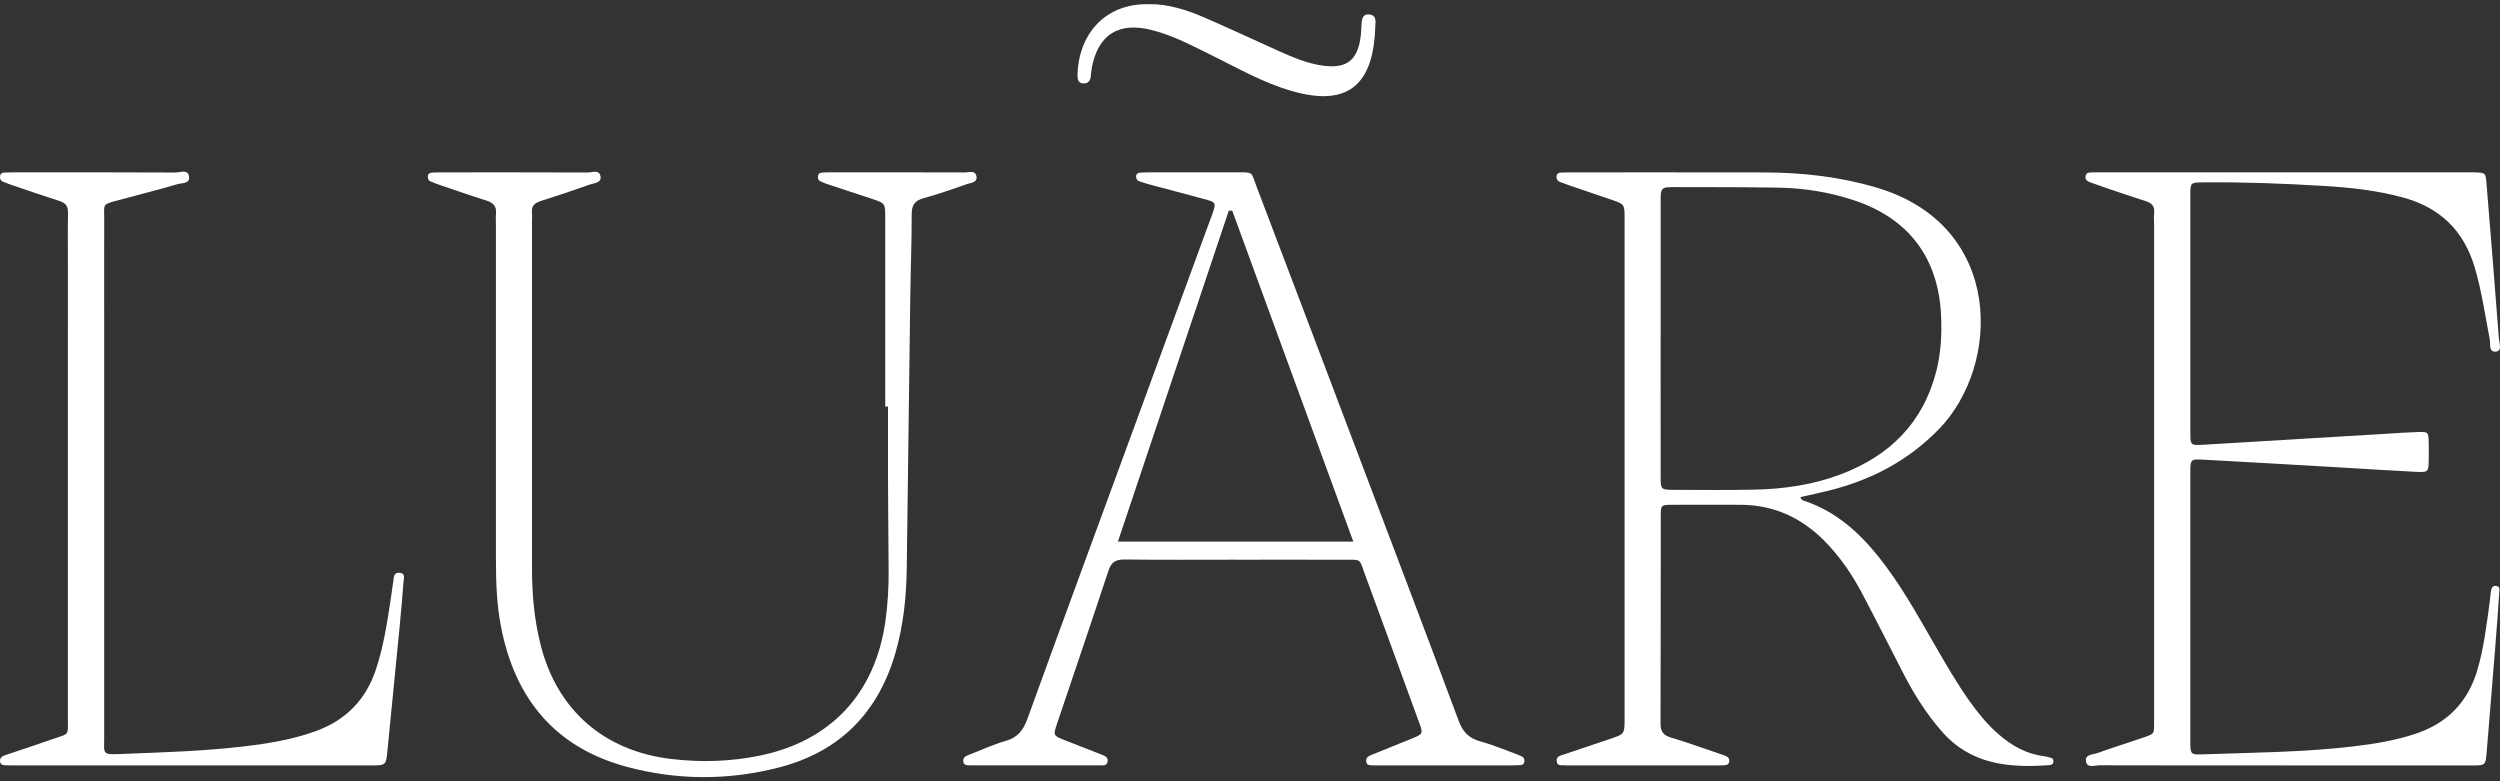 <svg xmlns="http://www.w3.org/2000/svg" id="b" viewBox="0 0 800 250"><rect x="0" y="0" width="800" height="250" fill="#333333" stroke="none"/><path d="M576.13,159.05c.22.91.9,1.11,1.48,1.31,9.77,3.3,17.11,9.82,23.43,17.68,7.07,8.79,12.47,18.64,18.09,28.35,3.5,6.05,6.97,12.13,11.03,17.84,2.74,3.86,5.7,7.52,9.28,10.65,4.24,3.71,8.98,6.42,14.7,7.11.79.1,1.57.34,2.34.57.57.17.6.72.6,1.19,0,.53-.36.85-.84,1.02-.15.05-.32.07-.48.08-12.88.91-25.08-.14-34.39-10.8-4.86-5.56-8.76-11.71-12.13-18.23-4.49-8.66-8.85-17.39-13.41-26.01-3.28-6.2-7.24-11.96-12.24-16.95-7.37-7.34-16.17-11.31-26.65-11.33-7.32-.01-14.64-.06-21.96,0-3.43.03-3.54.12-3.54,3.61-.03,22.13.02,44.25-.07,66.38,0,2.56.88,3.77,3.31,4.49,4.83,1.43,9.57,3.16,14.35,4.76.92.31,1.84.65,2.76.96,1,.34,1.77.9,1.54,2.1-.2,1.04-1.12,1-1.91,1.07-.65.05-1.3.03-1.95.03-15.78,0-31.56,0-47.34,0-.33,0-.66.05-.97-.01-1.14-.21-2.86.56-3.03-1.44-.12-1.5,1.27-1.7,2.32-2.05,4.92-1.68,9.86-3.33,14.79-4.98,4.6-1.55,4.63-1.55,4.63-6.41,0-53.36,0-106.72,0-160.08,0-4.63-.03-4.63-4.35-6.1-4.46-1.52-8.93-3.04-13.39-4.56-.92-.32-1.83-.68-2.75-.99-.89-.3-1.32-.92-1.29-1.82.04-1.07.84-1.25,1.69-1.28.97-.04,1.95-.05,2.93-.05,20.66,0,41.32-.02,61.98.02,12.25.03,24.3,1.4,36.11,4.94,40.53,12.17,39.59,56.78,19.6,77.26-9.73,9.97-21.47,16.16-34.84,19.53-3.12.78-6.26,1.44-9.4,2.15ZM531.4,108.07c0,14.79-.02,29.59.01,44.38,0,4.24.07,4.29,4.34,4.3,8.62.02,17.24.12,25.85-.07,9.31-.2,18.47-1.53,27.24-4.82,15.79-5.92,26.6-16.53,30.81-33.21,1.48-5.88,1.78-11.88,1.48-17.91-.89-18.28-10.41-30.84-27.76-36.62-7.93-2.64-16.1-3.95-24.43-4.08-10.89-.17-21.78-.15-32.67-.17-4.82,0-4.85.04-4.86,4.79-.02,14.47,0,28.94,0,43.41Z" style="fill:#fff; stroke-width:0px;"></path><path d="M731.39,244.93c-19.85,0-39.7.02-59.54-.04-1.49,0-3.81.94-4.29-1.02-.63-2.56,2.18-2.35,3.64-2.89,4.26-1.59,8.63-2.88,12.93-4.38,5.91-2.07,5.1-1.03,5.18-6.95.03-2.11,0-4.23,0-6.34,0-50.43,0-100.87,0-151.3,0-1.3-.12-2.62.02-3.9.25-2.24-.89-3.19-2.85-3.8-4.19-1.31-8.33-2.76-12.49-4.16-1.54-.52-3.07-1.08-4.6-1.62-1.1-.38-2.29-.77-1.99-2.27.26-1.3,1.45-1.04,2.37-1.09.97-.05,1.95-.02,2.93-.02,39.05,0,78.09,0,117.14,0,.65,0,1.3-.02,1.95,0,3.53.12,3.61.11,3.88,3.45,1.36,16.53,2.7,33.07,3.96,49.61.11,1.46,1.1,3.95-.73,4.27-2.63.45-1.89-2.38-2.18-3.91-1.48-7.66-2.56-15.38-4.78-22.9-3.48-11.79-11.02-19.19-22.86-22.44-8.37-2.3-16.94-3.22-25.54-3.74-12.83-.77-25.67-1.26-38.53-1.13-4.02.04-4.1.07-4.1,4.03-.03,25.38-.03,50.76,0,76.14,0,3.91.09,4.02,4.16,3.79,19.49-1.14,38.97-2.34,58.45-3.51,3.41-.21,6.82-.46,10.23-.56,3.27-.09,3.32,0,3.43,3.12.07,1.79.03,3.58.01,5.37-.05,4.34-.06,4.44-4.23,4.24-7.96-.39-15.91-.93-23.87-1.39-14.62-.84-29.23-1.7-43.85-2.49-4.28-.23-4.34-.13-4.34,4.09-.02,28.63-.02,57.27,0,85.9,0,4.38.06,4.44,4.25,4.29,15.93-.56,31.88-.65,47.74-2.51,6.79-.79,13.52-1.9,20.04-4.05,10.19-3.36,16.8-10.13,19.84-20.45,2.12-7.22,2.96-14.65,3.98-22.06.13-.97.16-1.95.31-2.91.15-.98.44-2.07,1.7-1.91,1.39.18,1.05,1.46.99,2.32-.4,6-.84,12.01-1.33,18.01-.87,10.86-1.79,21.72-2.66,32.58-.36,4.5-.33,4.55-4.83,4.55-19.85.02-39.7,0-59.54,0Z" style="fill:#fff; stroke-width:0px;"></path><path d="M395.52,179.1c-11.87,0-23.74.09-35.61-.06-2.88-.04-4.3.81-5.23,3.65-5.38,16.36-10.98,32.65-16.46,48.98-1.24,3.69-1.18,3.73,2.53,5.2,3.93,1.56,7.86,3.09,11.8,4.62,1.11.43,2.2.92,1.84,2.38-.32,1.28-1.5,1.03-2.41,1.03-13.82.02-27.65.02-41.47,0-.96,0-2.1.08-2.27-1.24-.14-1.14.68-1.69,1.67-2.07,3.95-1.5,7.8-3.33,11.85-4.47,3.89-1.1,5.69-3.44,7.02-7.12,11.4-31.48,22.99-62.88,34.52-94.31,7.89-21.51,15.78-43.03,23.66-64.54.28-.76.59-1.51.86-2.28,1.43-4.07,1.44-4.11-2.66-5.22-5.64-1.54-11.31-3-16.96-4.52-1.25-.34-2.5-.73-3.72-1.16-.68-.24-.94-.89-.92-1.56.02-.76.57-1.12,1.27-1.16,1.13-.07,2.27-.1,3.41-.1,9.11,0,18.21-.01,27.32,0,5.73,0,4.7-.29,6.54,4.55,11.46,30.07,22.83,60.17,34.23,90.26,10.19,26.9,20.43,53.78,30.46,80.74,1.34,3.6,3.33,5.57,6.94,6.55,3.6.97,7.06,2.44,10.57,3.71.92.33,1.83.69,2.7,1.11.64.31.89.96.82,1.62-.08.72-.59,1.12-1.32,1.15-.97.05-1.95.09-2.92.09-14.15,0-28.3,0-42.45,0-.65,0-1.3.02-1.95-.02-.79-.05-1.71.04-1.95-1.01-.26-1.14.35-1.81,1.37-2.22,3.16-1.28,6.32-2.57,9.49-3.85,1.2-.49,2.42-.95,3.62-1.45,3.68-1.52,3.73-1.54,2.4-5.21-4.04-11.15-8.13-22.29-12.21-33.43-1.68-4.58-3.37-9.15-5.04-13.73-2.03-5.55-.97-4.86-7.19-4.89-11.38-.05-22.77-.01-34.15-.01ZM433.06,173.31c-13.06-35.69-25.91-70.8-38.75-105.91-.37,0-.73.01-1.1.02-11.78,35.16-23.56,70.32-35.48,105.89h75.33Z" style="fill:#fff; stroke-width:0px;"></path><path d="M283.28,130.09c0-20.17.01-40.35,0-60.52,0-4.54-.05-4.55-4.45-6.01-4.47-1.48-8.96-2.93-13.43-4.42-1.08-.36-2.18-.72-3.15-1.29-.52-.31-.61-1.07-.44-1.77.14-.6.62-.76,1.07-.82.8-.11,1.62-.11,2.43-.11,14.48,0,28.96-.03,43.44.03,1.3,0,3.29-.8,3.7,1.18.43,2.03-1.69,2.1-2.94,2.53-4.61,1.6-9.22,3.22-13.91,4.52-2.81.77-3.87,2.1-3.86,5.1.03,8.62-.33,17.24-.44,25.86-.4,29.12-.78,58.24-1.14,87.36-.11,9.15-1.04,18.18-3.56,27-5.51,19.28-17.84,31.81-37.3,36.85-16.22,4.19-32.59,4.14-48.75-.21-23-6.19-35.78-21.85-40.23-44.83-1.37-7.06-1.62-14.22-1.62-21.38-.02-35.63,0-71.26,0-106.89,0-1.3-.11-2.61.02-3.9.23-2.36-.87-3.5-3.06-4.19-4.97-1.55-9.88-3.27-14.8-4.94-1.08-.37-2.14-.77-3.18-1.23-.66-.3-.82-.99-.77-1.64.06-.75.61-1.09,1.31-1.13.97-.06,1.95-.08,2.93-.08,15.62,0,31.24-.03,46.86.04,1.44,0,3.73-1.02,4.14,1.18.42,2.19-2.04,2.19-3.42,2.68-5.2,1.86-10.45,3.6-15.72,5.27-1.99.63-3.06,1.67-2.78,3.86.1.8.01,1.62.01,2.44,0,37.1.01,74.19,0,111.29,0,8.33.74,16.57,2.81,24.65,5.34,20.77,20.3,33.72,41.64,36.29,9.63,1.16,19.16.87,28.63-1.1,22.64-4.71,36.72-19.9,40-42.9.78-5.49,1.09-11,1.04-16.54-.1-10.41-.15-20.82-.2-31.24-.03-7,0-13.99,0-20.99-.27,0-.55,0-.82,0Z" style="fill:#fff; stroke-width:0px;"></path><path d="M61.69,244.93c-18.54,0-37.08,0-55.62,0-1.3,0-2.6.02-3.9-.03-.95-.04-2.08.02-2.16-1.34-.07-1.19.8-1.63,1.79-1.96,4.78-1.6,9.57-3.16,14.31-4.84,6.36-2.26,5.6-.84,5.61-7.61.02-47.98.01-95.95.01-143.93,0-5.69-.09-11.39.04-17.07.05-2.19-.8-3.22-2.79-3.85-4.96-1.57-9.87-3.28-14.79-4.95-1.08-.36-2.14-.76-3.2-1.19-.9-.36-1.1-1.13-.93-1.98.15-.77.8-.94,1.47-.97.97-.04,1.95-.06,2.93-.06,17.24,0,34.48-.04,51.72.06,1.49,0,4.06-1.21,4.34,1.42.23,2.18-2.34,1.9-3.72,2.3-6.4,1.86-12.86,3.5-19.29,5.23-4.96,1.34-4.14,1.21-4.16,5.58-.04,10.41-.01,20.82-.01,31.22,0,44.89,0,89.77,0,134.66,0,5.91-.88,5.9,5.74,5.64,13-.52,26.01-.87,38.94-2.41,7.75-.92,15.44-2.16,22.84-4.82,9.69-3.48,16.16-9.99,19.42-19.76,2.48-7.44,3.63-15.15,4.8-22.87.27-1.77.47-3.55.77-5.31.2-1.22.02-2.9,1.91-2.81,2.07.09,1.45,1.81,1.36,2.97-.36,4.86-.8,9.72-1.27,14.58-1.27,13.11-2.57,26.21-3.86,39.31-.47,4.75-.48,4.79-5.21,4.79-19.03.01-38.06,0-57.08,0Z" style="fill:#fff; stroke-width:0px;"></path><path d="M368.1,1.33c5.57,0,11.33,1.71,16.87,4.09,8.07,3.46,16.01,7.22,24.02,10.81,4.64,2.08,9.33,4.11,14.42,4.79,7.42.99,10.91-1.66,11.96-8.99.2-1.37.22-2.76.31-4.15.12-1.67.26-3.49,2.56-3.24,2.34.26,1.91,2.29,1.86,3.8-.53,17.23-7.42,26.42-27.18,20.56-8.91-2.64-16.97-7.28-25.26-11.35-6.22-3.06-12.33-6.34-19.12-8.05-10.58-2.66-17.1,1.41-19.17,12.08-.18.9-.21,1.84-.32,2.76-.14,1.29-.78,2.2-2.13,2.26-1.97.08-2.13-1.39-2.11-2.81.19-11.62,7.76-23.07,23.3-22.54Z" style="fill:#fff; stroke-width:0px;"></path></svg>